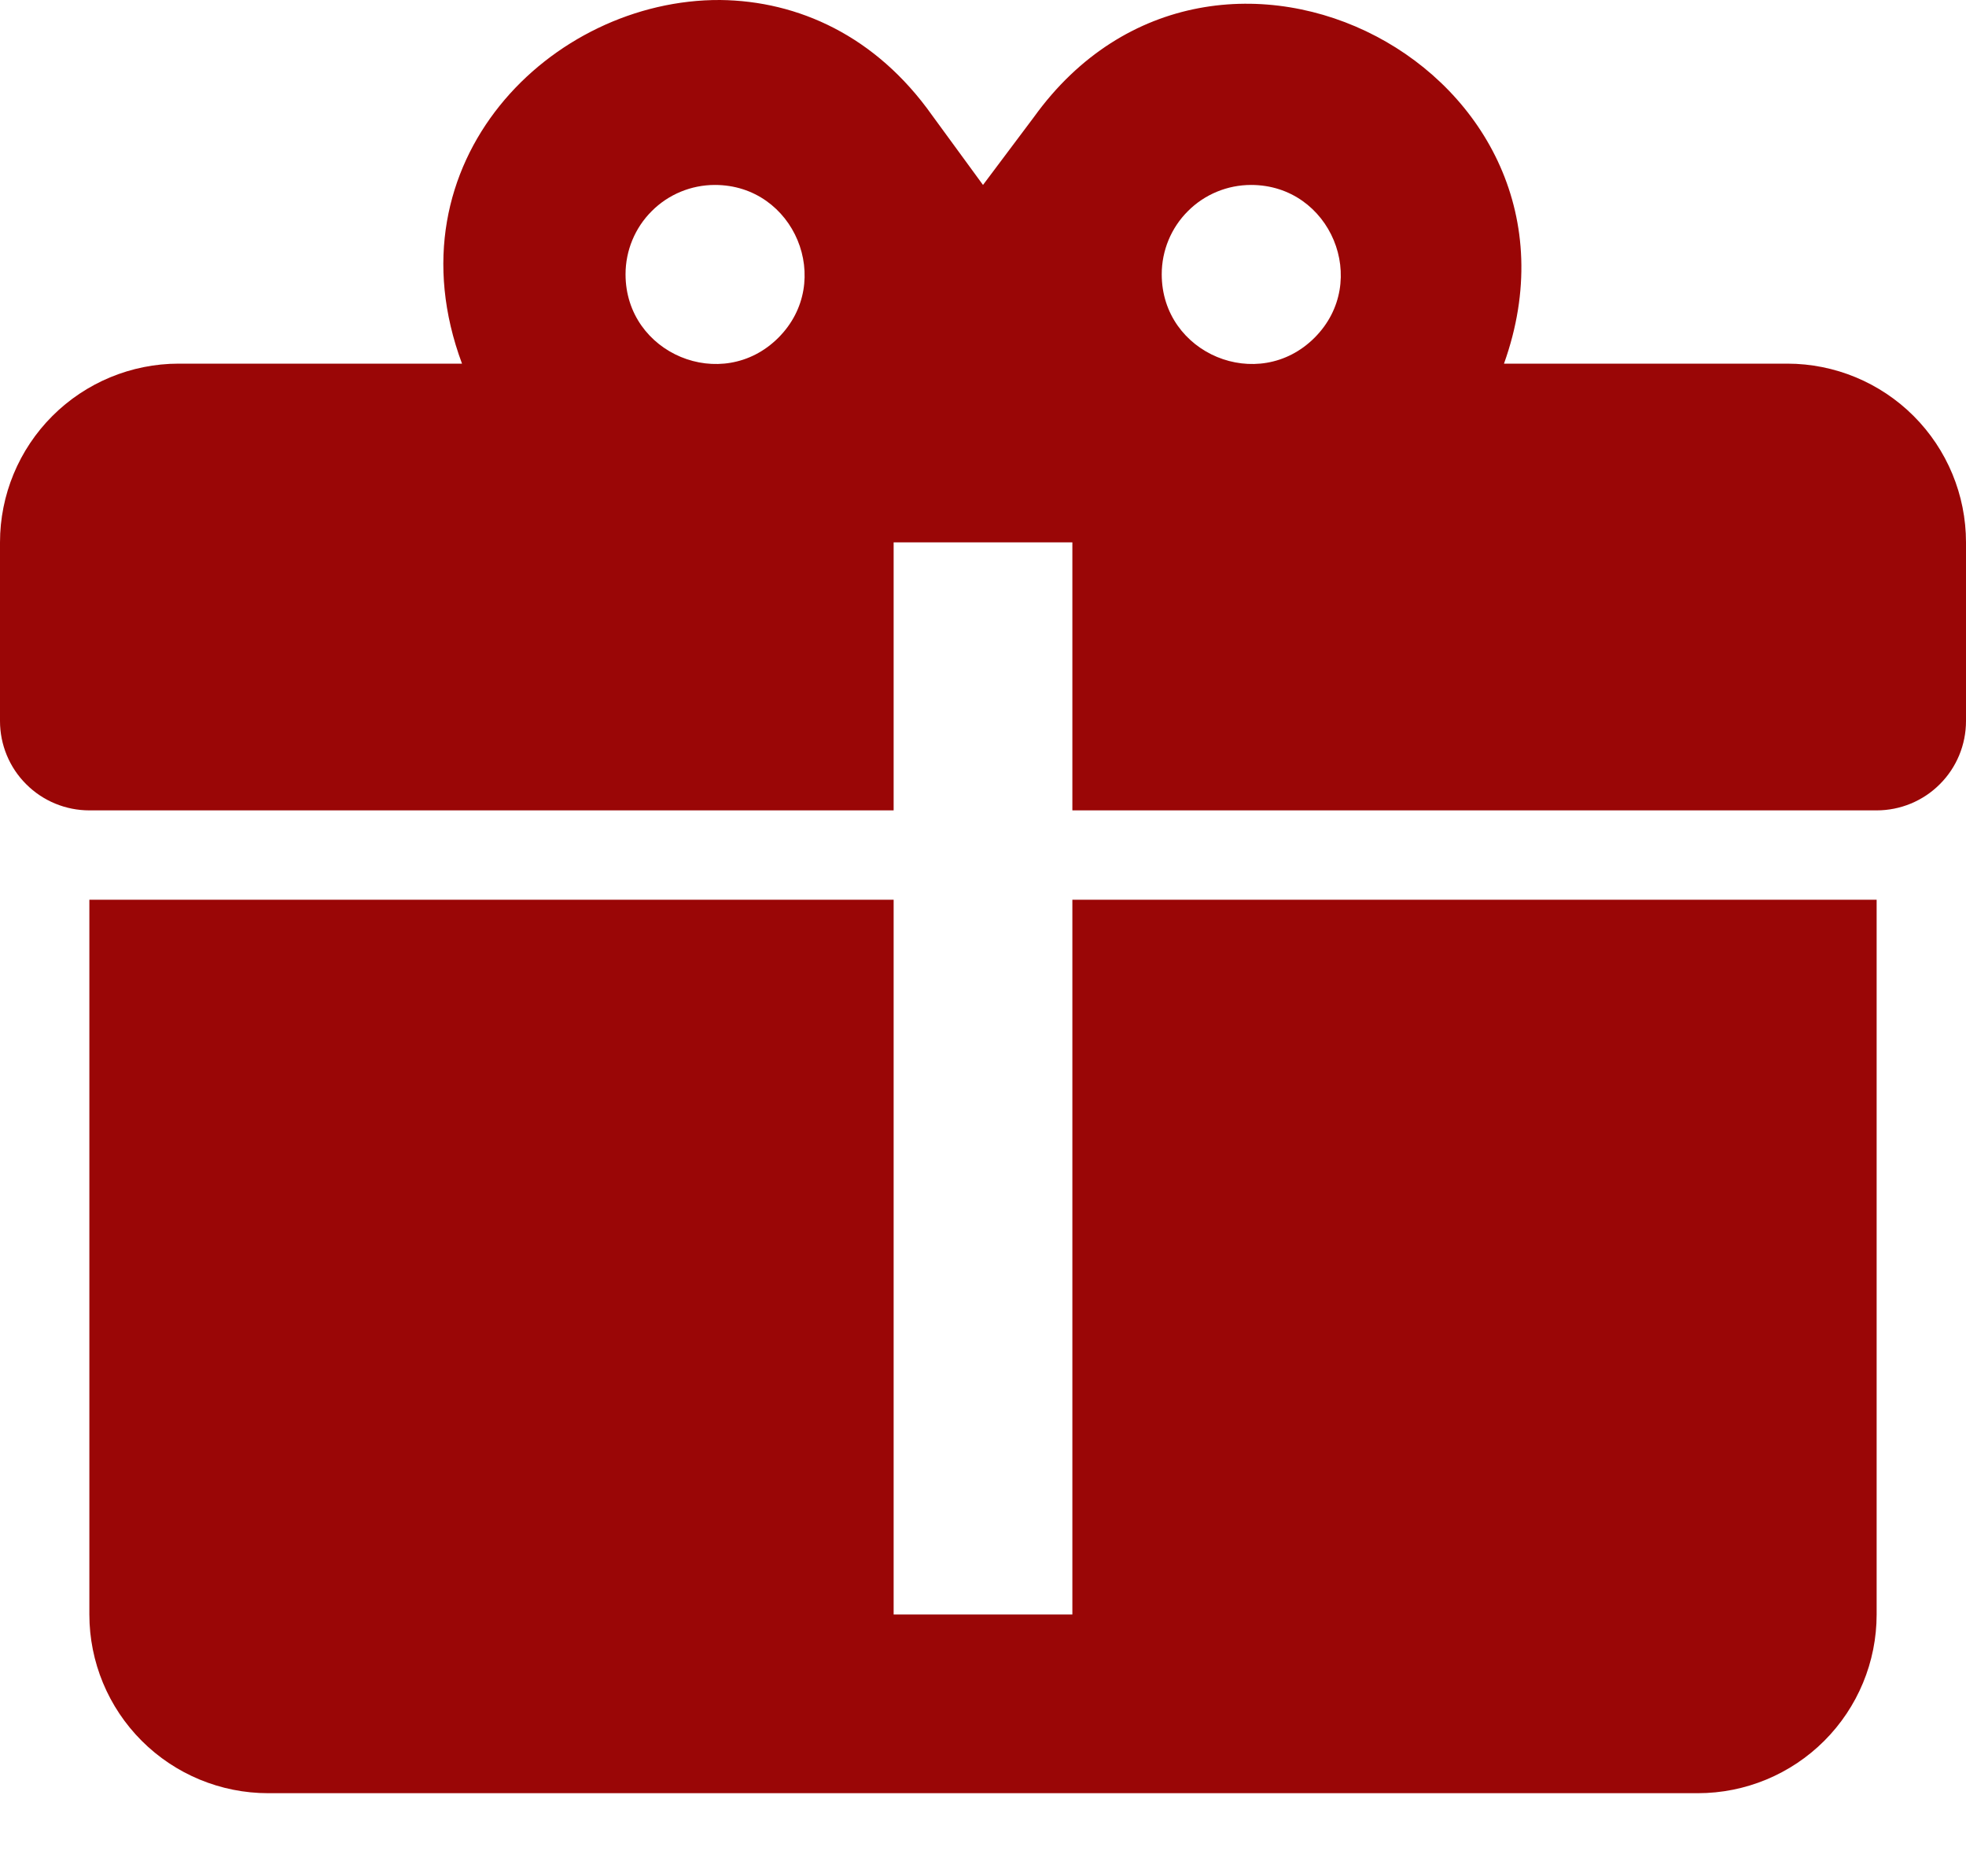 <?xml version="1.0" encoding="UTF-8"?> <svg xmlns="http://www.w3.org/2000/svg" width="22" height="21" viewBox="0 0 22 21" fill="none"><path d="M8.06 4.1012e-05C6.17 -0.01 4.33 1.81 5.17 4.07H2C1.47 4.07 0.961 4.281 0.586 4.656C0.211 5.031 0 5.54 0 6.07V8.07C0 8.335 0.105 8.59 0.293 8.777C0.48 8.965 0.735 9.07 1 9.07H10V6.07H12V9.07H21C21.265 9.07 21.52 8.965 21.707 8.777C21.895 8.59 22 8.335 22 8.07V6.07C22 5.54 21.789 5.031 21.414 4.656C21.039 4.281 20.53 4.07 20 4.07H16.83C18 0.8 13.6 -1.51 11.57 1.31L11 2.07L10.43 1.29C9.8 0.4 8.93 0.01 8.06 4.1012e-05ZM8 2.07C8.89 2.07 9.34 3.15 8.71 3.78C8.08 4.41 7 3.96 7 3.07C7 2.805 7.105 2.55 7.293 2.363C7.48 2.175 7.735 2.07 8 2.07ZM14 2.07C14.89 2.07 15.34 3.15 14.71 3.78C14.08 4.41 13 3.96 13 3.07C13 2.805 13.105 2.55 13.293 2.363C13.48 2.175 13.735 2.07 14 2.07ZM1 10.07V18.07C1 18.601 1.211 19.109 1.586 19.484C1.961 19.859 2.47 20.07 3 20.07H19C19.53 20.07 20.039 19.859 20.414 19.484C20.789 19.109 21 18.601 21 18.07V10.07H12V18.07H10V10.07H1Z" fill="#9A0606"></path></svg> 